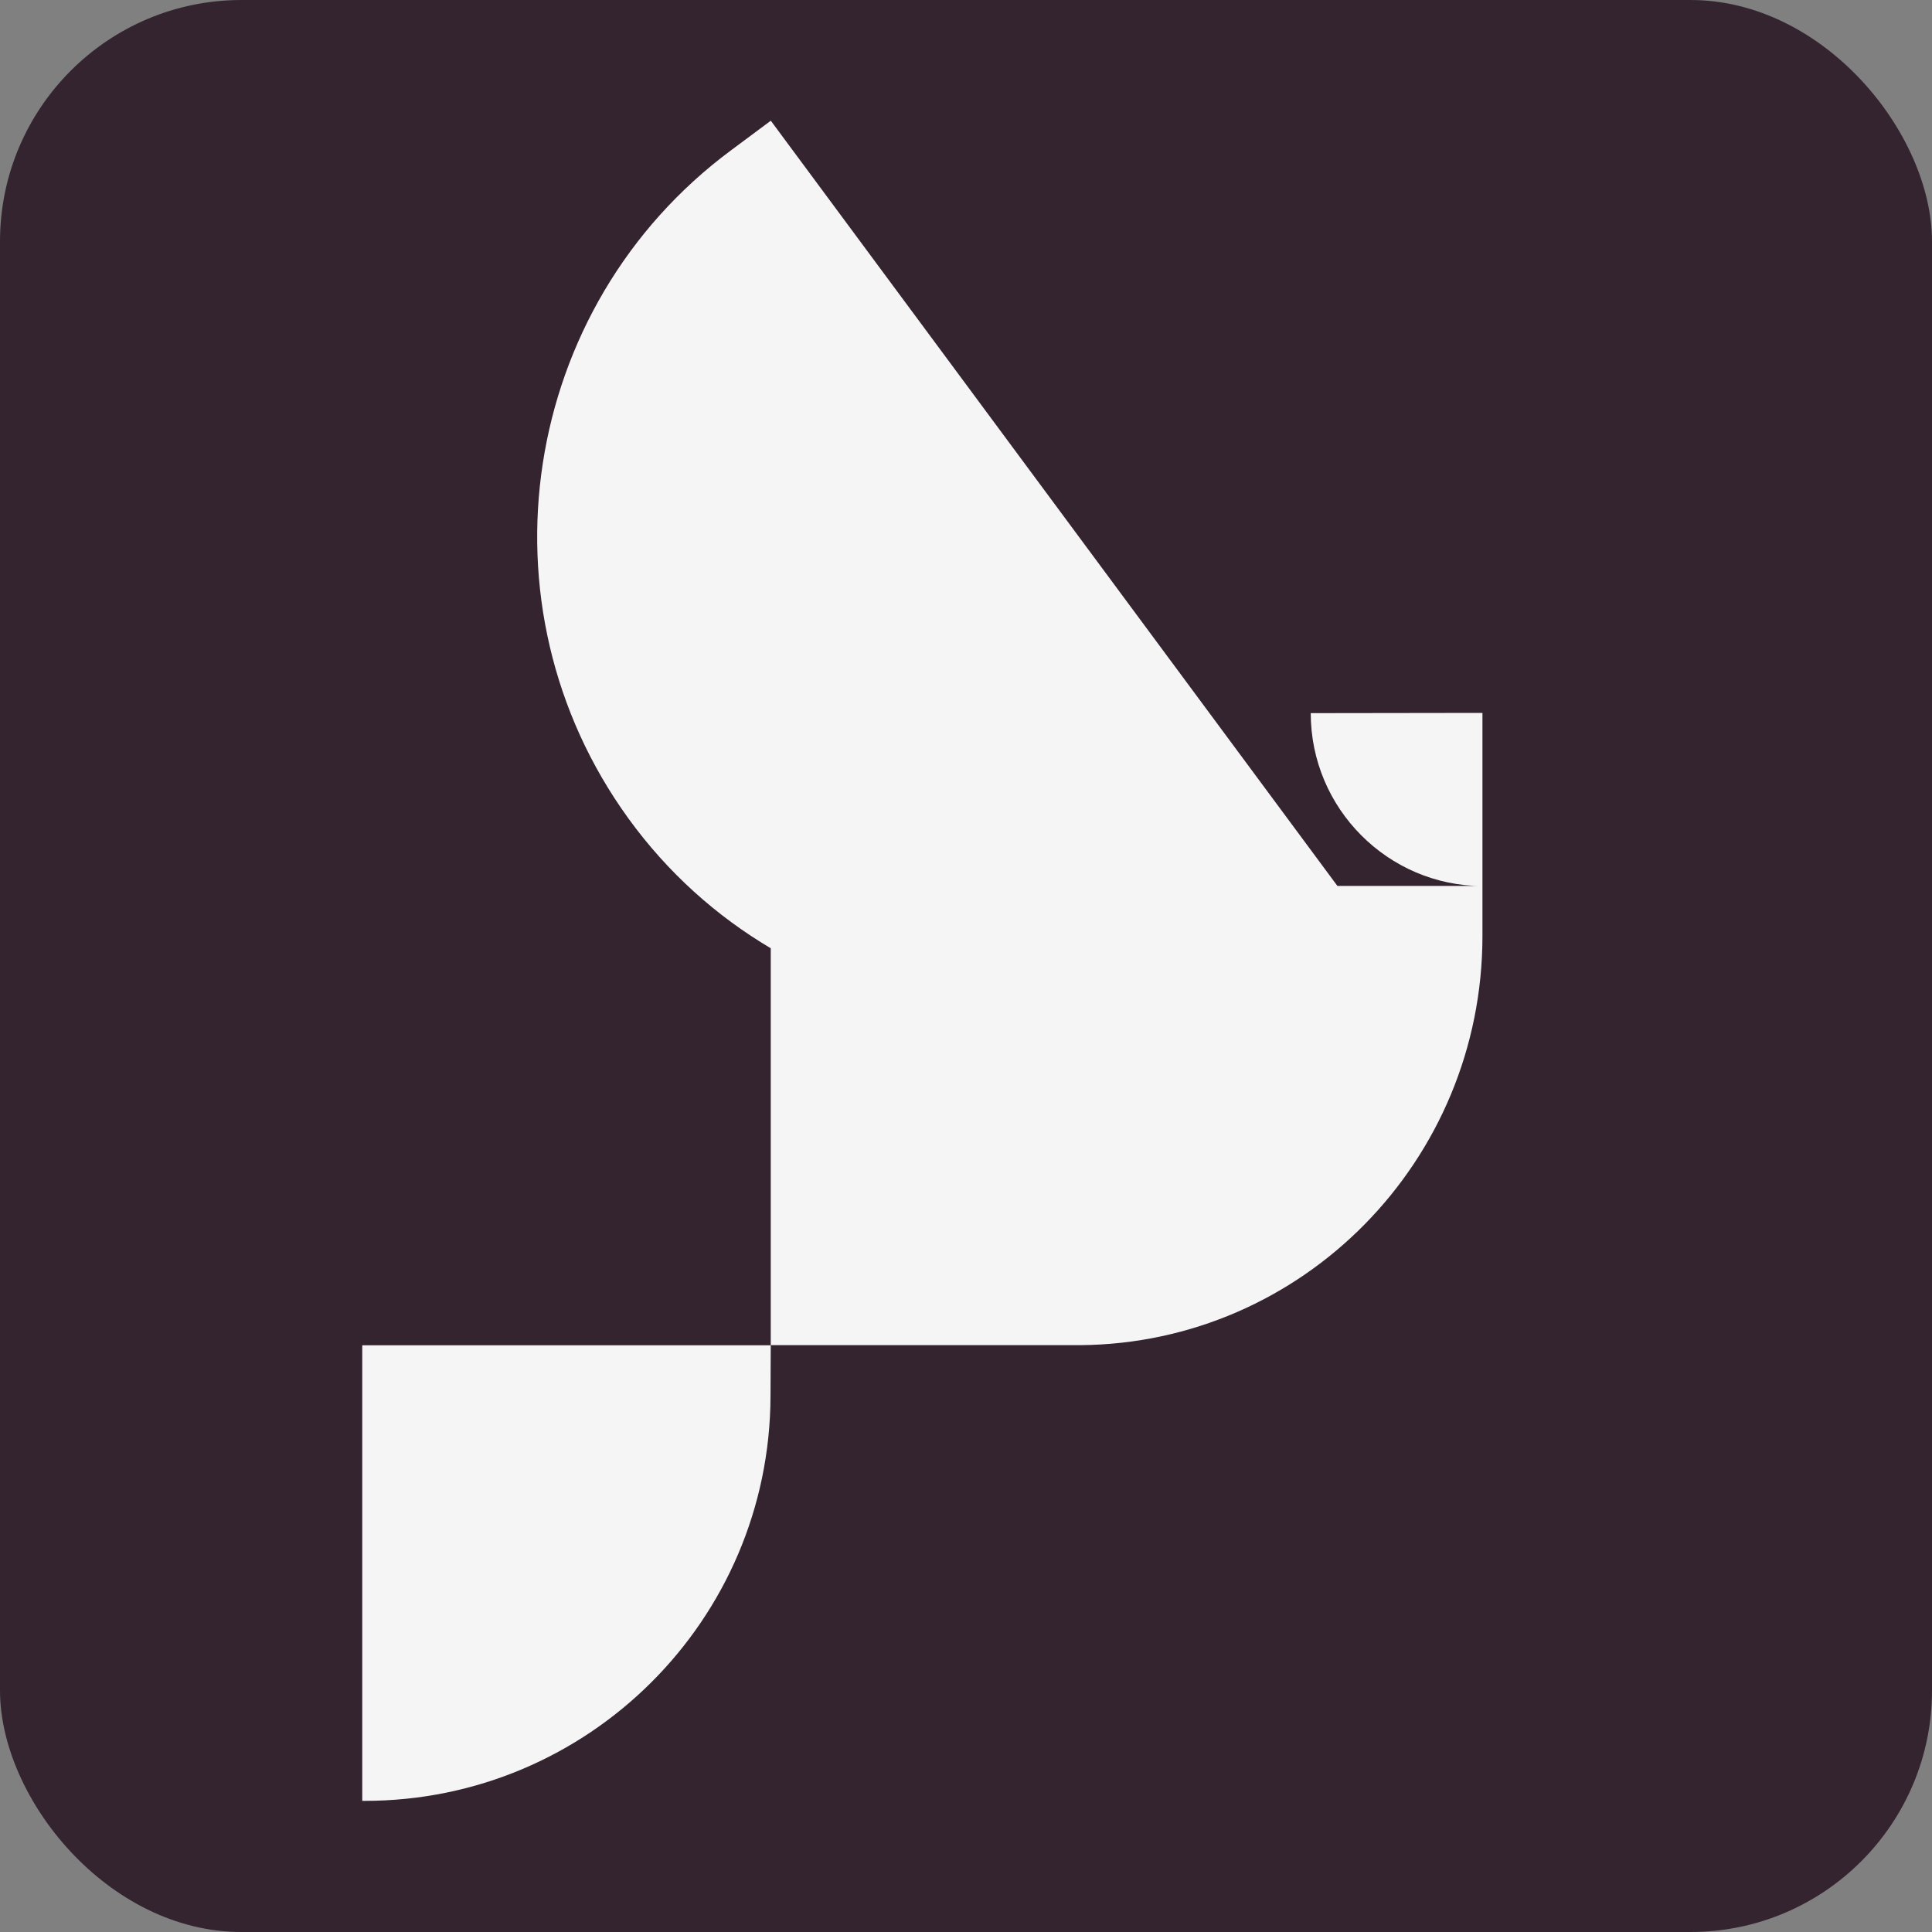 <svg width="48" height="48" version="1.1" viewBox="0 0 16 16" xmlns="http://www.w3.org/2000/svg">
  <rect x="0" y="0" width="16" height="16" fill="#808080" stroke="none"/>
  <rect width="16" height="16" rx="2" fill="#34242f" />
  <path
    d="m6.383 1-0.328 0.244c-1.748 1.296-2.128 3.773-0.85 5.535 0.326 0.45 0.73 0.809 1.178 1.074v3.287h2.533 0.004 0.006 0.021c1.841-0.015 3.33-1.526 3.33-3.389v-0.414h-1.201l-4.693-6.338zm5.894 6.338v-1.434l-1.422 0.002c0 0.79 0.64 1.429 1.422 1.432zm-5.894 3.803h-3.383v3.773h0.02c1.852 1e-6 3.355-1.498 3.361-3.35l0.002-0.424z"
    fill="#f5f5f5" />
</svg>
